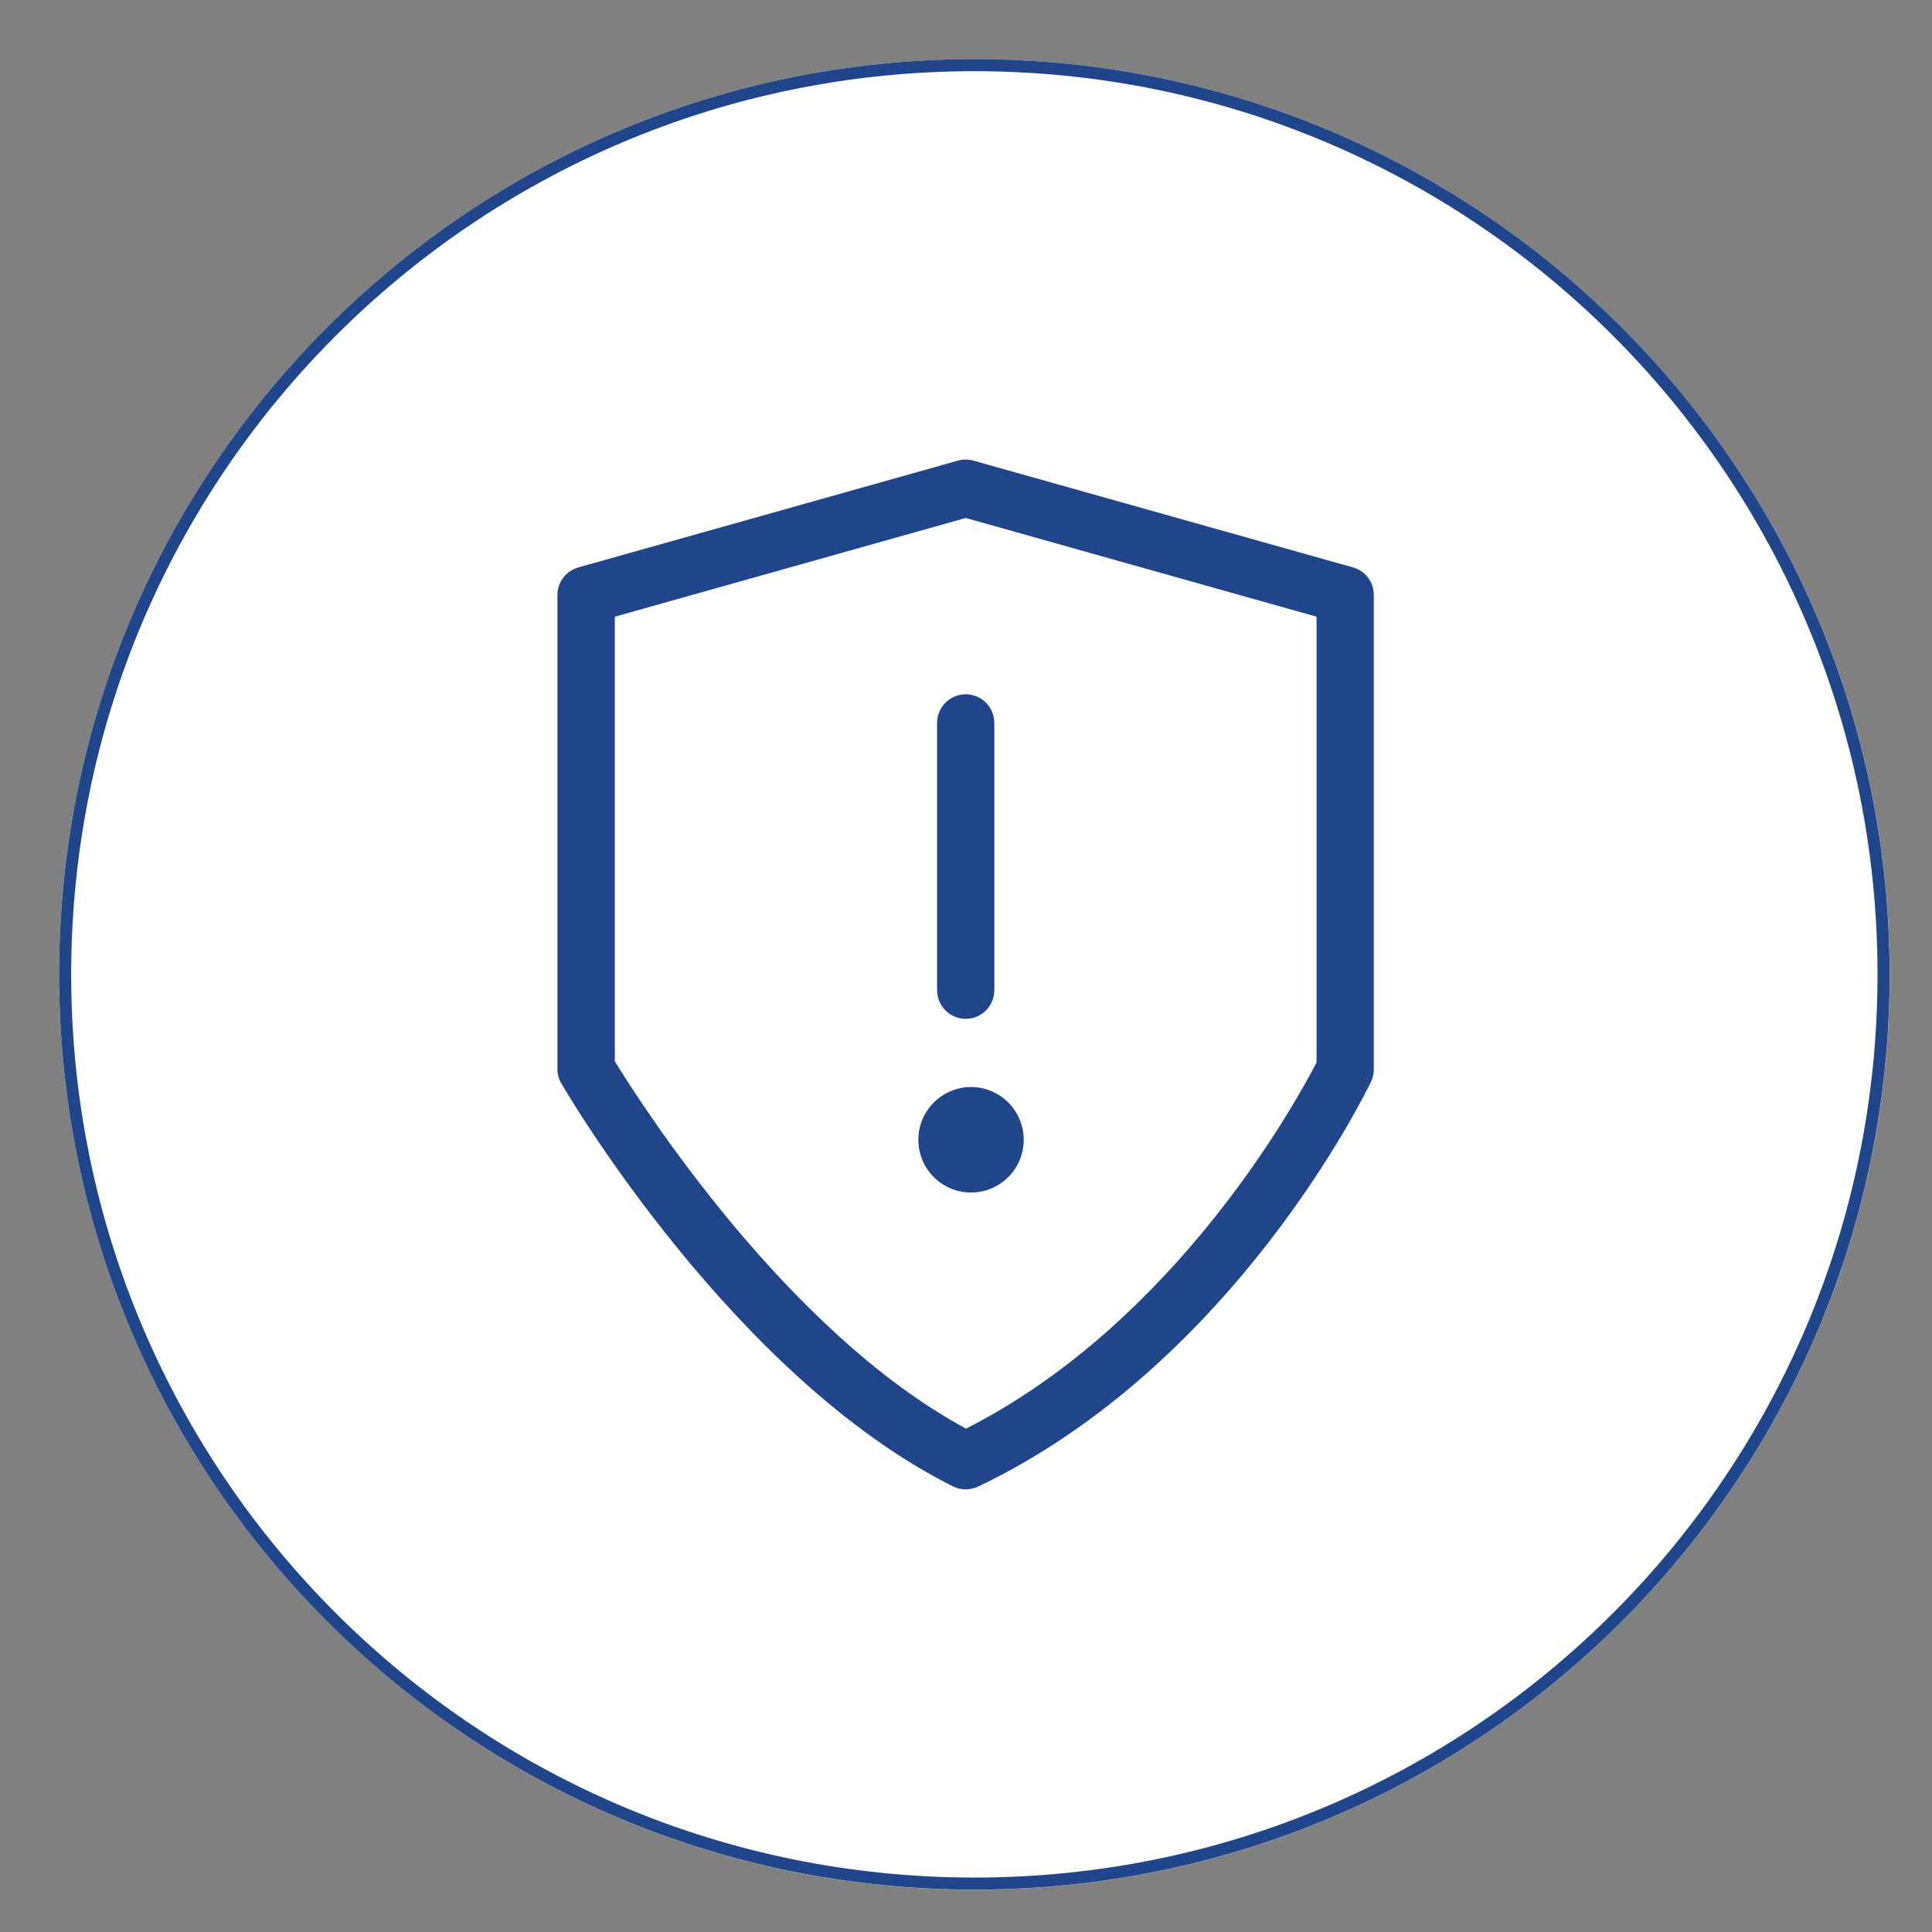 <svg xmlns="http://www.w3.org/2000/svg" xmlns:xlink="http://www.w3.org/1999/xlink" width="80" zoomAndPan="magnify" viewBox="0 0 60 60" height="80" preserveAspectRatio="xMidYMid meet" version="1.0"><rect x="0" y="0" width="60" height="60" fill="#808080" stroke="none"/><defs><clipPath id="0c56cbaba6"><path d="M 1.836 1.836 L 58.688 1.836 L 58.688 58.688 L 1.836 58.688 Z M 1.836 1.836 " clip-rule="nonzero"/></clipPath><clipPath id="bbe906c3c9"><path d="M 30.262 1.836 C 14.562 1.836 1.836 14.562 1.836 30.262 C 1.836 45.961 14.562 58.688 30.262 58.688 C 45.961 58.688 58.688 45.961 58.688 30.262 C 58.688 14.562 45.961 1.836 30.262 1.836 Z M 30.262 1.836 " clip-rule="nonzero"/></clipPath><clipPath id="bc17171032"><path d="M 1.836 1.836 L 58.684 1.836 L 58.684 58.684 L 1.836 58.684 Z M 1.836 1.836 " clip-rule="nonzero"/></clipPath><clipPath id="5bd418d4f6"><path d="M 30.262 1.836 C 14.562 1.836 1.836 14.562 1.836 30.262 C 1.836 45.961 14.562 58.684 30.262 58.684 C 45.961 58.684 58.684 45.961 58.684 30.262 C 58.684 14.562 45.961 1.836 30.262 1.836 Z M 30.262 1.836 " clip-rule="nonzero"/></clipPath><clipPath id="c75cfe4f98"><path d="M 17.203 14.266 L 42.703 14.266 L 42.703 46.516 L 17.203 46.516 Z M 17.203 14.266 " clip-rule="nonzero"/></clipPath></defs><g clip-path="url(#0c56cbaba6)"><g clip-path="url(#bbe906c3c9)"><path fill="#ffffff" d="M 1.836 1.836 L 58.688 1.836 L 58.688 58.688 L 1.836 58.688 Z M 1.836 1.836 " fill-opacity="1" fill-rule="nonzero"/></g></g><g clip-path="url(#bc17171032)"><g clip-path="url(#5bd418d4f6)"><path stroke-linecap="butt" transform="matrix(0.75, 0, 0, 0.75, 1.837, 1.838)" fill="none" stroke-linejoin="miter" d="M 37.899 -0.002 C 16.967 -0.002 -0.002 16.967 -0.002 37.899 C -0.002 58.831 16.967 75.795 37.899 75.795 C 58.831 75.795 75.795 58.831 75.795 37.899 C 75.795 16.967 58.831 -0.002 37.899 -0.002 Z M 37.899 -0.002 " stroke="#20458b" stroke-width="1" stroke-opacity="1" stroke-miterlimit="4"/></g></g><g clip-path="url(#c75cfe4f98)"><path fill="#20458b" d="M 42.016 17.621 L 30.23 14.305 C 30.074 14.262 29.906 14.262 29.75 14.305 L 17.965 17.621 C 17.578 17.727 17.312 18.078 17.312 18.477 L 17.312 33.207 C 17.312 33.367 17.355 33.52 17.438 33.656 C 17.652 34.027 22.805 42.766 29.594 46.16 C 29.719 46.223 29.855 46.254 29.992 46.254 C 30.121 46.254 30.25 46.223 30.375 46.168 C 38.301 42.391 42.406 33.949 42.578 33.594 C 42.637 33.473 42.664 33.344 42.664 33.207 L 42.664 18.477 C 42.668 18.078 42.402 17.727 42.016 17.621 Z M 40.887 32.996 C 40.277 34.176 36.523 41.062 30 44.367 C 24.41 41.352 19.883 34.246 19.094 32.961 L 19.094 19.152 L 29.992 16.086 L 40.887 19.152 Z M 40.887 32.996 " fill-opacity="1" fill-rule="nonzero"/></g><path fill="#20458b" d="M 29.102 22.453 L 29.102 30.75 C 29.102 31.242 29.5 31.641 29.992 31.641 C 30.484 31.641 30.879 31.242 30.879 30.75 L 30.879 22.453 C 30.879 21.961 30.484 21.562 29.992 21.562 C 29.5 21.562 29.102 21.961 29.102 22.453 Z M 29.102 22.453 " fill-opacity="1" fill-rule="nonzero"/><path fill="#20458b" d="M 28.52 35.398 C 28.52 36.301 29.254 37.035 30.156 37.035 C 31.059 37.035 31.793 36.301 31.793 35.398 C 31.793 34.496 31.059 33.758 30.156 33.758 C 29.254 33.758 28.52 34.496 28.52 35.398 Z M 28.52 35.398 " fill-opacity="1" fill-rule="nonzero"/></svg>